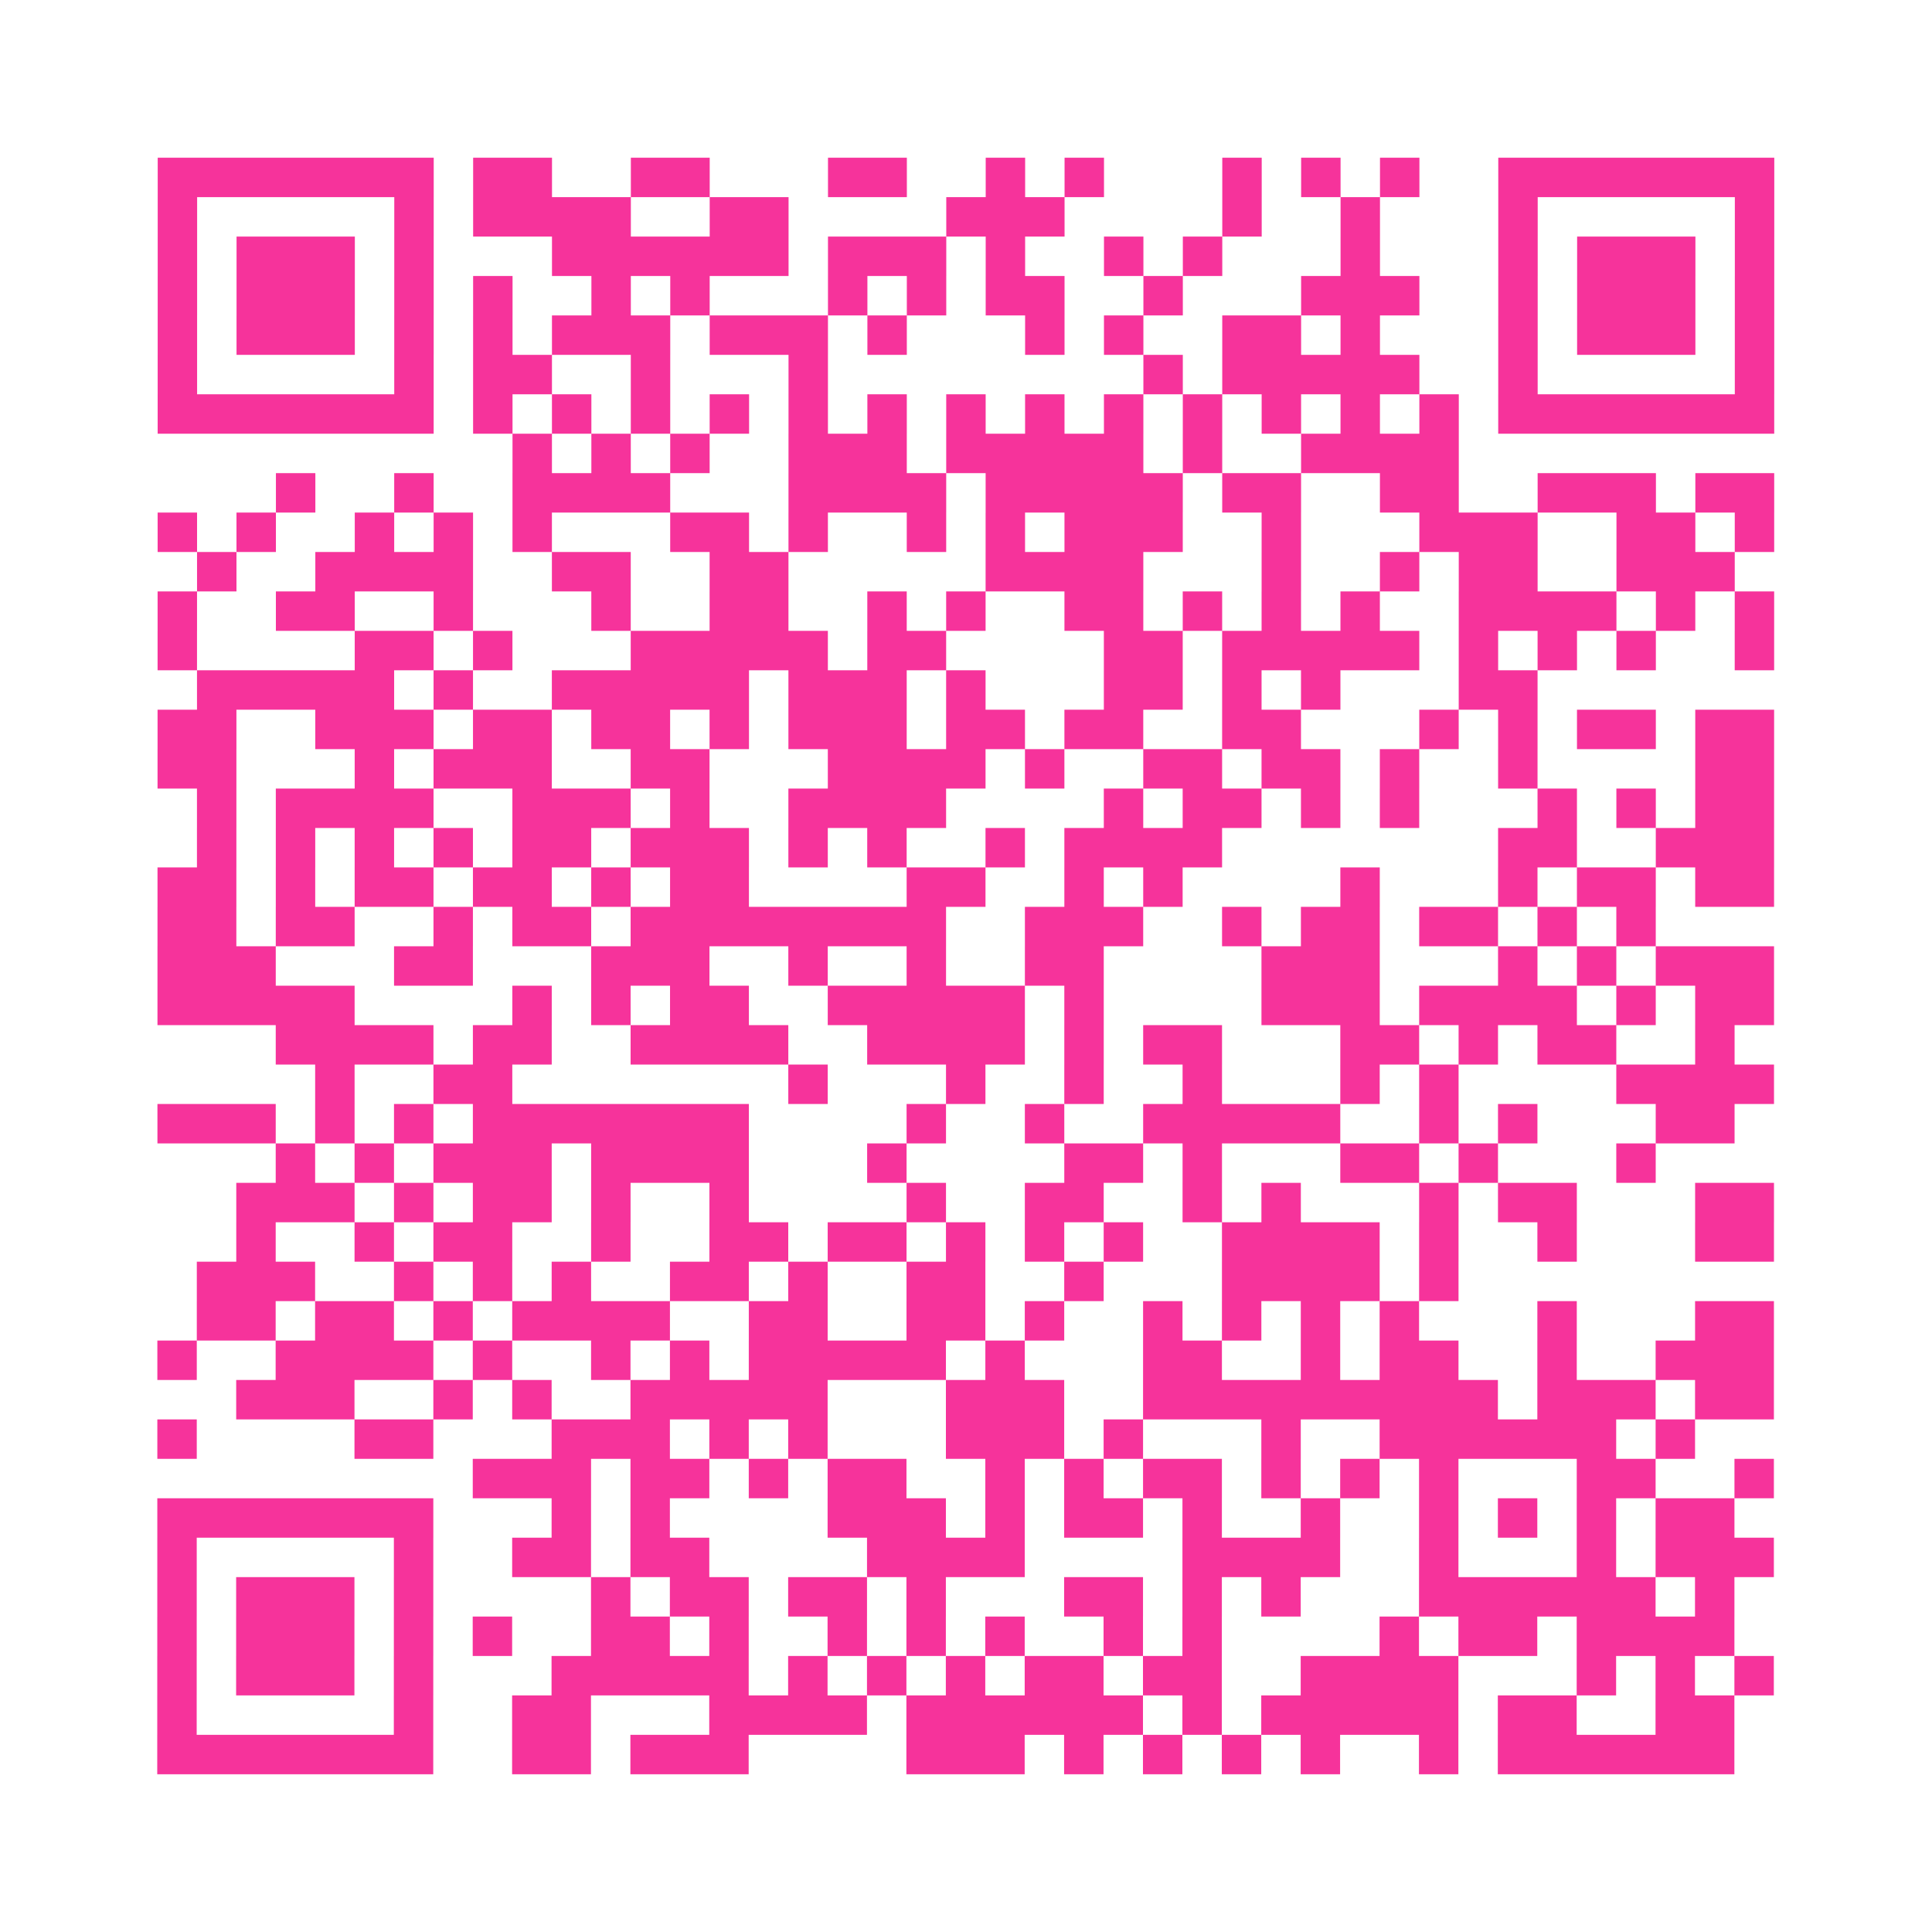 <?xml version="1.0" encoding="UTF-8"?>
<svg xmlns="http://www.w3.org/2000/svg" viewBox="0 0 49 49" class="pyqrcode"><path fill="transparent" d="M0 0h49v49h-49z"/><path stroke="#f6339b" class="pyqrline" d="M4 4.5h7m1 0h2m2 0h2m3 0h2m2 0h1m1 0h1m3 0h1m1 0h1m1 0h1m2 0h7m-41 1h1m5 0h1m1 0h4m2 0h2m4 0h3m4 0h1m2 0h1m3 0h1m5 0h1m-41 1h1m1 0h3m1 0h1m3 0h6m1 0h3m1 0h1m2 0h1m1 0h1m3 0h1m3 0h1m1 0h3m1 0h1m-41 1h1m1 0h3m1 0h1m1 0h1m2 0h1m1 0h1m3 0h1m1 0h1m1 0h2m2 0h1m3 0h3m2 0h1m1 0h3m1 0h1m-41 1h1m1 0h3m1 0h1m1 0h1m1 0h3m1 0h3m1 0h1m3 0h1m1 0h1m2 0h2m1 0h1m3 0h1m1 0h3m1 0h1m-41 1h1m5 0h1m1 0h2m2 0h1m3 0h1m8 0h1m1 0h5m2 0h1m5 0h1m-41 1h7m1 0h1m1 0h1m1 0h1m1 0h1m1 0h1m1 0h1m1 0h1m1 0h1m1 0h1m1 0h1m1 0h1m1 0h1m1 0h1m1 0h7m-32 1h1m1 0h1m1 0h1m2 0h3m1 0h5m1 0h1m2 0h4m-30 1h1m2 0h1m2 0h4m3 0h4m1 0h5m1 0h2m2 0h2m2 0h3m1 0h2m-41 1h1m1 0h1m2 0h1m1 0h1m1 0h1m3 0h2m1 0h1m2 0h1m1 0h1m1 0h3m2 0h1m3 0h3m2 0h2m1 0h1m-40 1h1m2 0h4m2 0h2m2 0h2m5 0h4m3 0h1m2 0h1m1 0h2m2 0h3m-40 1h1m2 0h2m2 0h1m3 0h1m2 0h2m2 0h1m1 0h1m2 0h2m1 0h1m1 0h1m1 0h1m2 0h4m1 0h1m1 0h1m-41 1h1m4 0h2m1 0h1m3 0h5m1 0h2m4 0h2m1 0h5m1 0h1m1 0h1m1 0h1m2 0h1m-40 1h5m1 0h1m2 0h5m1 0h3m1 0h1m3 0h2m1 0h1m1 0h1m3 0h2m-35 1h2m2 0h3m1 0h2m1 0h2m1 0h1m1 0h3m1 0h2m1 0h2m2 0h2m3 0h1m1 0h1m1 0h2m1 0h2m-41 1h2m3 0h1m1 0h3m2 0h2m3 0h4m1 0h1m2 0h2m1 0h2m1 0h1m2 0h1m4 0h2m-40 1h1m1 0h4m2 0h3m1 0h1m2 0h4m4 0h1m1 0h2m1 0h1m1 0h1m3 0h1m1 0h1m1 0h2m-40 1h1m1 0h1m1 0h1m1 0h1m1 0h2m1 0h3m1 0h1m1 0h1m2 0h1m1 0h4m7 0h2m2 0h3m-41 1h2m1 0h1m1 0h2m1 0h2m1 0h1m1 0h2m4 0h2m2 0h1m1 0h1m4 0h1m3 0h1m1 0h2m1 0h2m-41 1h2m1 0h2m2 0h1m1 0h2m1 0h8m2 0h3m2 0h1m1 0h2m1 0h2m1 0h1m1 0h1m-38 1h3m3 0h2m3 0h3m2 0h1m2 0h1m2 0h2m4 0h3m3 0h1m1 0h1m1 0h3m-41 1h5m4 0h1m1 0h1m1 0h2m2 0h5m1 0h1m4 0h3m1 0h4m1 0h1m1 0h2m-38 1h4m1 0h2m2 0h4m2 0h4m1 0h1m1 0h2m3 0h2m1 0h1m1 0h2m2 0h1m-36 1h1m2 0h2m7 0h1m3 0h1m2 0h1m2 0h1m3 0h1m1 0h1m4 0h4m-41 1h3m1 0h1m1 0h1m1 0h7m4 0h1m2 0h1m2 0h5m2 0h1m1 0h1m3 0h2m-37 1h1m1 0h1m1 0h3m1 0h4m3 0h1m4 0h2m1 0h1m3 0h2m1 0h1m3 0h1m-36 1h3m1 0h1m1 0h2m1 0h1m2 0h1m4 0h1m2 0h2m2 0h1m1 0h1m3 0h1m1 0h2m3 0h2m-39 1h1m2 0h1m1 0h2m2 0h1m2 0h2m1 0h2m1 0h1m1 0h1m1 0h1m2 0h4m1 0h1m2 0h1m3 0h2m-40 1h3m2 0h1m1 0h1m1 0h1m2 0h2m1 0h1m2 0h2m2 0h1m3 0h4m1 0h1m-32 1h2m1 0h2m1 0h1m1 0h4m2 0h2m2 0h2m1 0h1m2 0h1m1 0h1m1 0h1m1 0h1m3 0h1m3 0h2m-41 1h1m2 0h4m1 0h1m2 0h1m1 0h1m1 0h5m1 0h1m3 0h2m2 0h1m1 0h2m2 0h1m2 0h3m-39 1h3m2 0h1m1 0h1m2 0h5m3 0h3m2 0h9m1 0h3m1 0h2m-41 1h1m4 0h2m3 0h3m1 0h1m1 0h1m3 0h3m1 0h1m3 0h1m2 0h6m1 0h1m-31 1h3m1 0h2m1 0h1m1 0h2m2 0h1m1 0h1m1 0h2m1 0h1m1 0h1m1 0h1m3 0h2m2 0h1m-41 1h7m3 0h1m1 0h1m4 0h3m1 0h1m1 0h2m1 0h1m2 0h1m2 0h1m1 0h1m1 0h1m1 0h2m-40 1h1m5 0h1m2 0h2m1 0h2m4 0h4m4 0h4m2 0h1m3 0h1m1 0h3m-41 1h1m1 0h3m1 0h1m4 0h1m1 0h2m1 0h2m1 0h1m3 0h2m1 0h1m1 0h1m3 0h6m1 0h1m-40 1h1m1 0h3m1 0h1m1 0h1m2 0h2m1 0h1m2 0h1m1 0h1m1 0h1m2 0h1m1 0h1m4 0h1m1 0h2m1 0h4m-40 1h1m1 0h3m1 0h1m3 0h5m1 0h1m1 0h1m1 0h1m1 0h2m1 0h2m2 0h4m3 0h1m1 0h1m1 0h1m-41 1h1m5 0h1m2 0h2m3 0h4m1 0h6m1 0h1m1 0h5m1 0h2m2 0h2m-40 1h7m2 0h2m1 0h3m4 0h3m1 0h1m1 0h1m1 0h1m1 0h1m2 0h1m1 0h6"/></svg>
